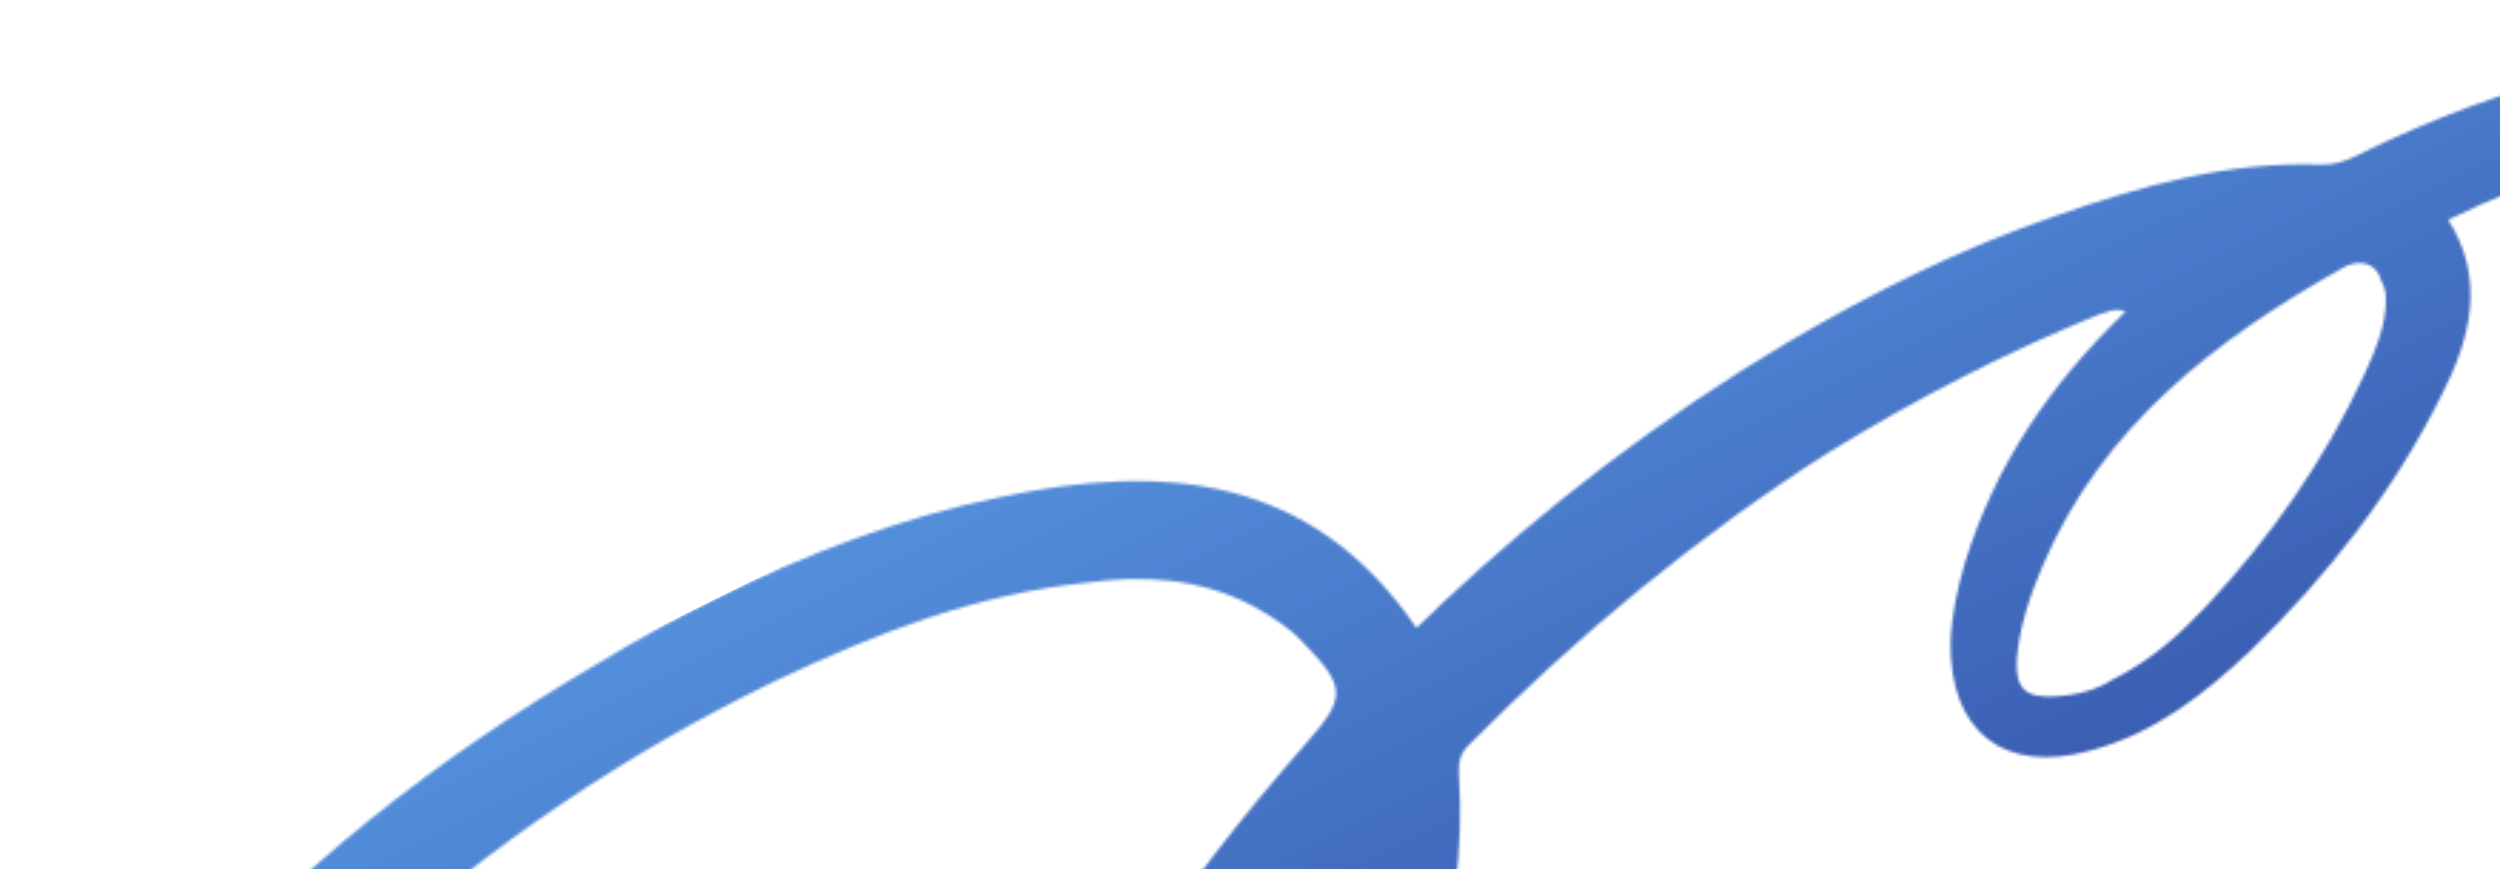 <svg width="877" height="305" viewBox="0 0 877 305" fill="none" xmlns="http://www.w3.org/2000/svg">
<mask id="mask0_2001_599" style="mask-type:luminance" maskUnits="userSpaceOnUse" x="-54" y="-48" width="1168" height="721">
<path d="M821.587 94.126C777.334 118.96 737.419 149.622 716.62 198.369C712.226 208.525 708.41 219.845 707.499 231.175C706.882 241.635 710.648 244.845 720.529 244.299C728.376 244.036 735.939 241.738 740.308 238.848C754.861 231.635 764.773 222.371 773.814 212.813C796.563 188.483 815.252 161.815 829.304 131.642C833.11 123.228 837.21 113.943 836.952 104.643C836.962 101.737 836.096 99.99 835.23 98.244C833.797 92.426 827.702 90.37 821.587 94.126ZM375.939 486.886C372.988 499.953 370.908 513.313 375.799 527.57C432.681 463.84 465.194 388.98 477.978 305.041C433.042 359.224 392.455 416.328 375.939 486.886ZM-44.821 656.26C-53.766 638.21 -54.278 618.157 -51.596 598.696C-39.364 506.327 -0.731 426.259 58.788 356.145C101.968 305.734 153.247 265.813 210.024 232.596C222.837 224.796 236.52 217.289 249.909 210.653L251.656 209.787C283.092 194.207 315.971 181.538 350.865 174.397C407.278 162.393 459.86 166.068 496.867 220.252C499.783 217.357 502.405 215.332 504.739 212.725C542.345 177.405 582.842 146.455 626.519 120.457C656.801 102.547 688.237 86.967 721.111 75.75C751.368 65.106 781.908 56.497 814.448 57.776C818.807 57.791 822.588 56.642 826.663 54.622C880.221 28.078 936.351 14.039 996.208 14.833C1010.74 14.885 1025.26 14.937 1041.83 14.706C1021.25 0.974 1002.4 -10.718 984.133 -22.698C977.466 -27.371 973.416 -32.616 977.222 -41.03C980.441 -47.703 987.711 -49.13 996.995 -45.028C1035.87 -28.035 1071.24 -4.951 1106.03 18.422C1108.35 20.174 1110.67 21.926 1111.83 24.255C1112.98 26.584 1113.55 29.201 1112.96 32.396C1111.49 38.203 1107.12 41.093 1101.88 42.237C1085.31 45.374 1071.91 54.916 1057.93 63.294C1040.17 74.273 1025.3 88.169 1010.44 102.065C1006.06 106.409 1000.25 107.841 995.613 102.884C990.981 97.927 992.743 92.703 996.534 88.648C1002.37 81.404 1009.08 74.453 1016.07 68.085C1025.7 58.239 1037.06 50.433 1049.29 41.468C982.171 40.647 918.801 47.395 858.84 77.114C872.134 98.085 866.541 118.988 856.595 138.423C839.916 172.074 816.858 201.633 789.452 228.271C773.126 243.615 755.935 257.212 733.54 263.234C703 271.844 683.874 256.664 684.273 225.28C684.596 215.691 686.662 206.69 689.309 197.4C699.888 163.147 719.164 134.736 745.694 109.258C741.341 107.789 738.719 109.814 736.101 110.386C702.929 123.926 671.781 140.088 641.206 158.869C595.484 188.057 553.813 222.49 515.614 261.004C512.117 264.188 511.524 267.382 511.798 272.324C513.454 297.612 509.881 322.591 503.696 346.689C485.742 412.883 453.862 472.924 415.021 529.163C407.722 539.308 399.552 549.159 389.063 557.259C387.605 558.707 385.859 559.572 383.53 560.726L382.948 561.015C370.141 567.363 356.204 564.116 346.074 552.456C337.392 542.254 335.691 530.042 334.571 517.542C332.925 489.348 339.12 462.344 348.51 435.932C373.146 370.053 412.28 312.944 458.664 260.219C472.083 244.865 472.387 241.088 457.62 225.924C452.699 220.385 446.32 216.294 439.36 212.491C420.796 202.835 401.332 201.603 380.981 204.437C342.321 208.367 306.531 222.479 272.478 238.631C219.796 264.017 171.447 296.682 128.014 336.34C51.065 404.939 -0.365 488.449 -23.668 589.206C-28.091 608.079 -31.938 628.117 -25.321 647.321C-21.291 658.378 -26.834 664.751 -31.8 672.289C-37.313 669.945 -40.492 664.993 -43.089 659.753C-43.666 658.589 -44.243 657.424 -44.821 656.26Z" fill="white"/>
</mask>
<g mask="url(#mask0_2001_599)">
<path d="M1.639 750L-164 415.795L1016.02 -169.048L1181.66 165.156L1.639 750Z" fill="url(#paint0_linear_2001_599)"/>
</g>
<defs>
<linearGradient id="paint0_linear_2001_599" x1="425.974" y1="123.391" x2="591.643" y2="457.655" gradientUnits="userSpaceOnUse">
<stop stop-color="#548FDC"/>
<stop offset="1" stop-color="#304AA2"/>
</linearGradient>
</defs>
</svg>
